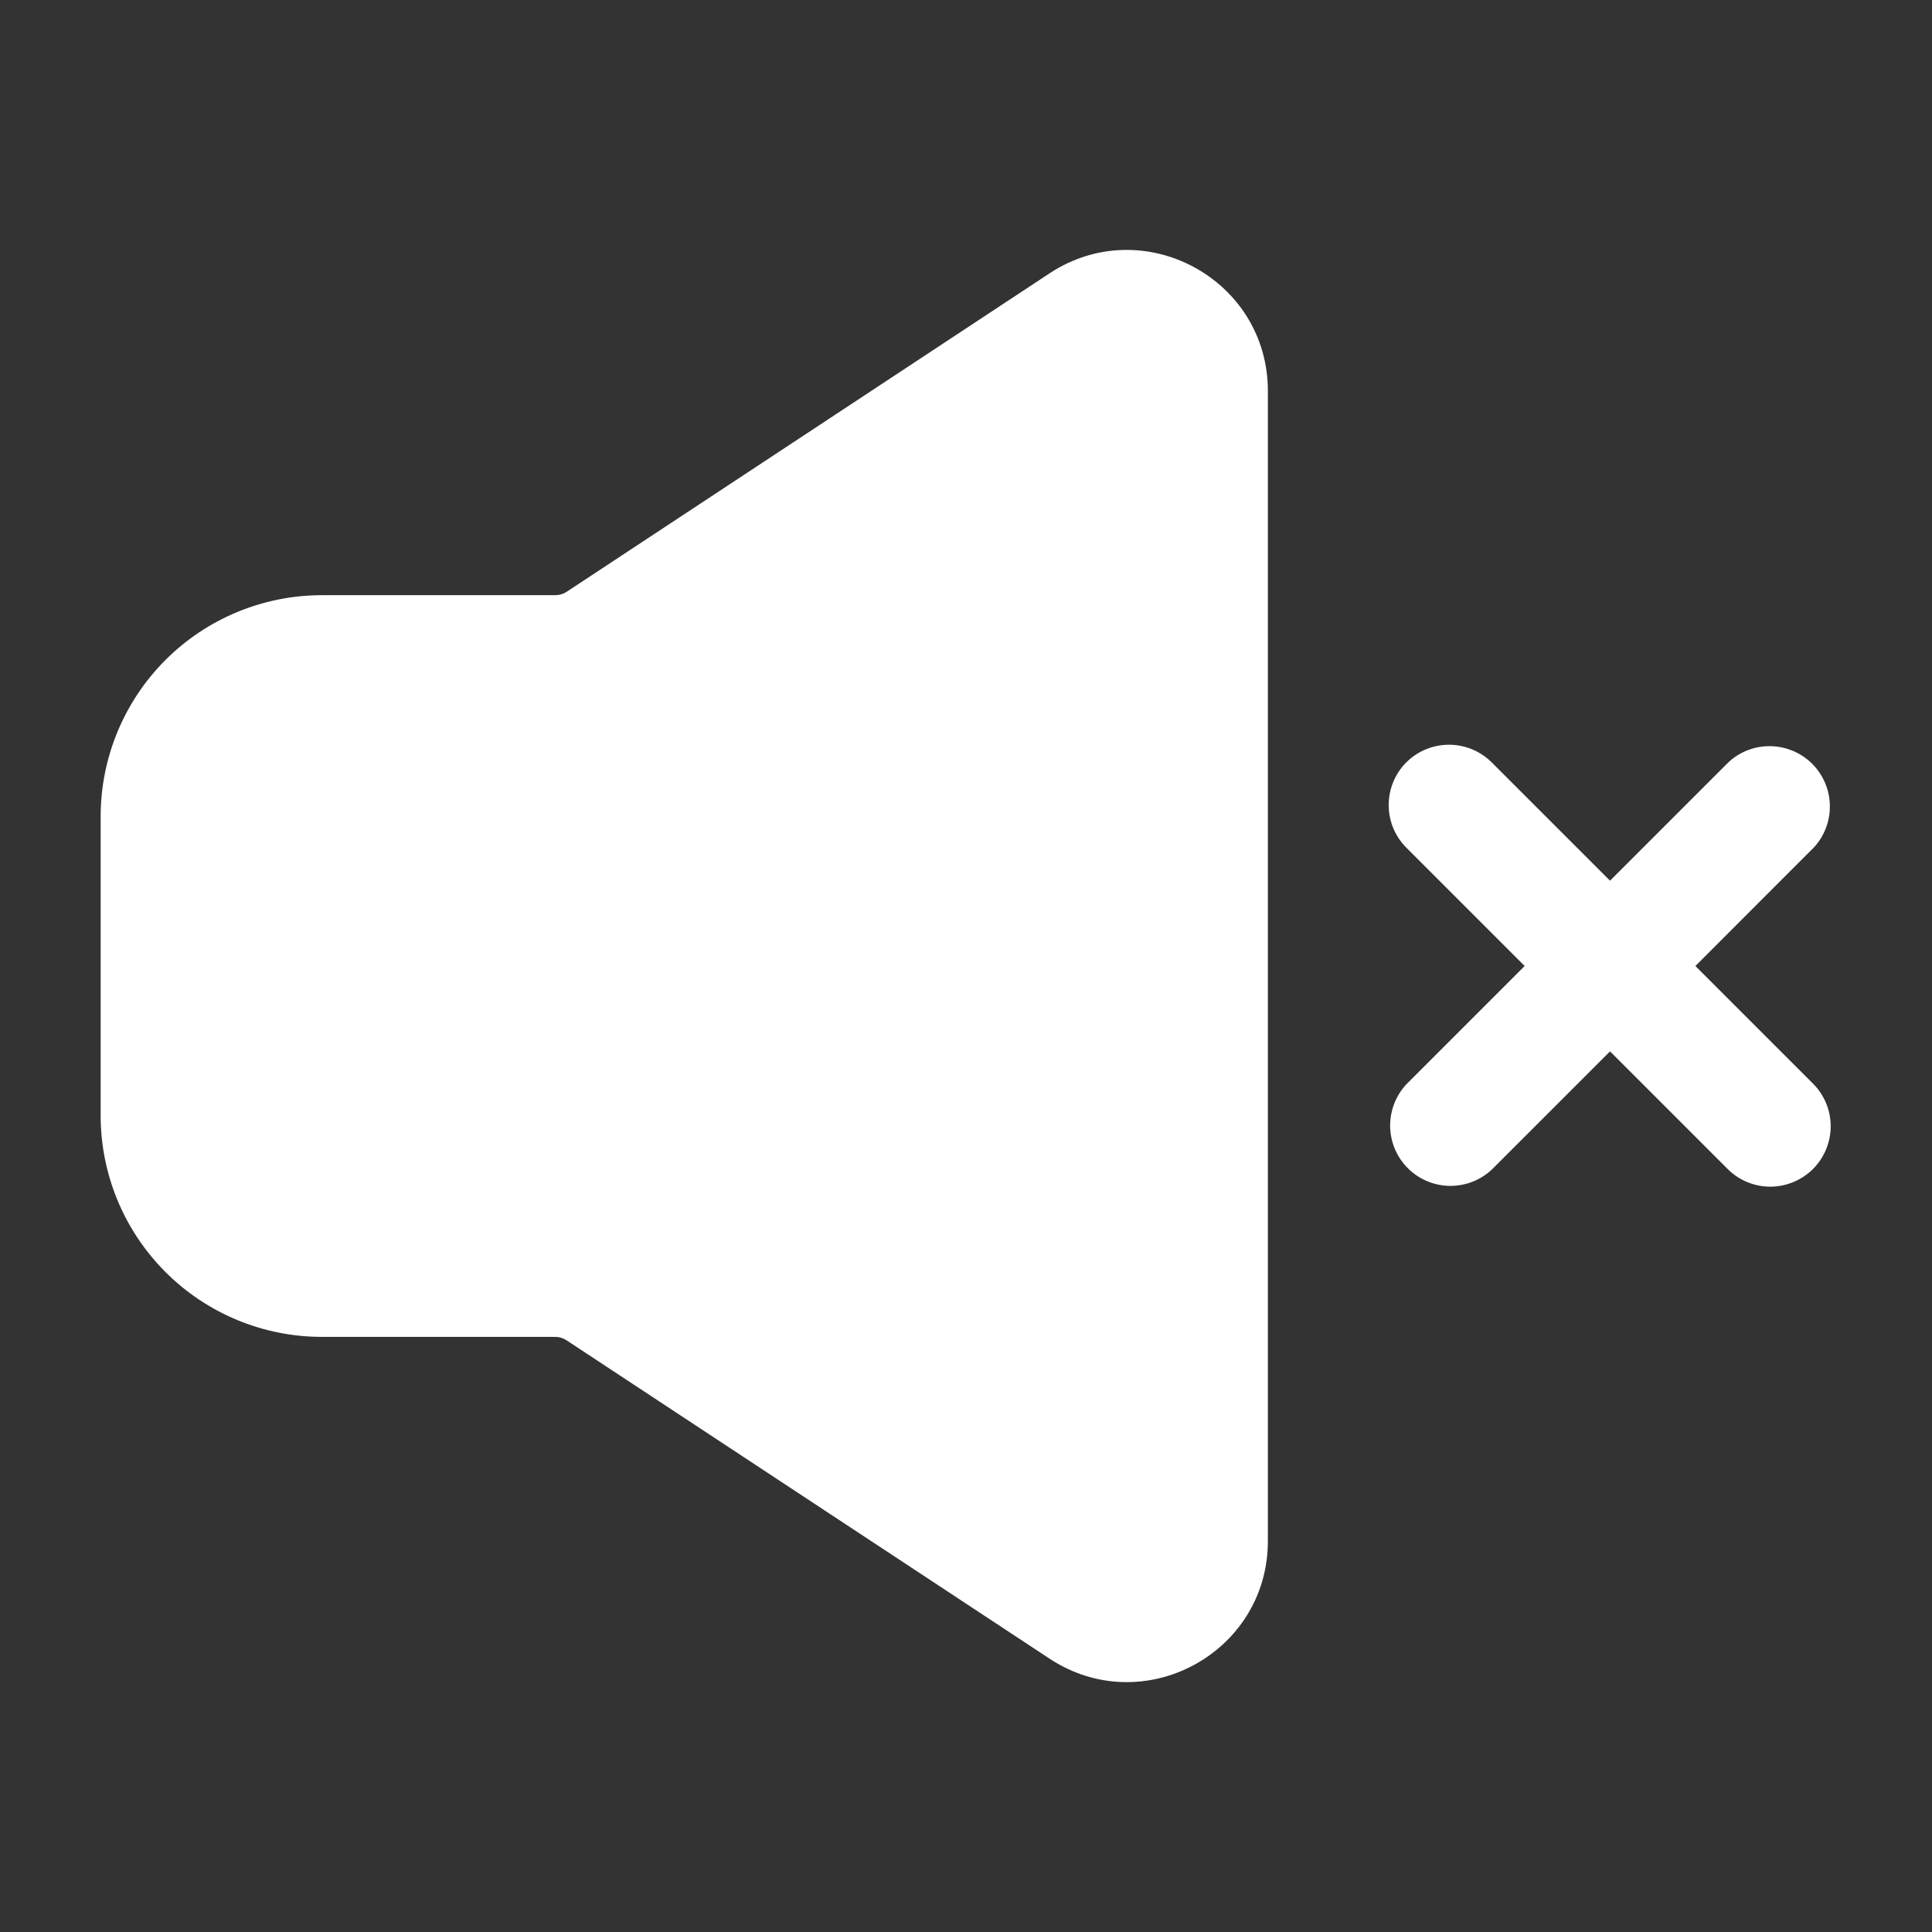 <svg width="32" height="32" viewBox="0 0 32 32" fill="none" xmlns="http://www.w3.org/2000/svg">
<rect x="0" y="0" width="32" height="32" fill="#333333" stroke="none"/>
<path fill-rule="evenodd" clip-rule="evenodd" d="M23.293 12.627C23.481 12.44 23.735 12.335 24 12.335C24.265 12.335 24.519 12.44 24.707 12.627L26.667 14.587L28.627 12.627C28.816 12.45 29.067 12.354 29.326 12.359C29.585 12.363 29.832 12.468 30.016 12.651C30.199 12.835 30.304 13.082 30.308 13.341C30.313 13.6 30.217 13.851 30.04 14.04L28.081 16L30.041 17.96C30.224 18.149 30.324 18.402 30.322 18.664C30.319 18.926 30.214 19.177 30.029 19.362C29.843 19.547 29.592 19.652 29.33 19.655C29.068 19.657 28.815 19.556 28.627 19.374L26.667 17.414L24.707 19.374C24.517 19.55 24.267 19.646 24.007 19.642C23.748 19.637 23.501 19.532 23.318 19.349C23.135 19.166 23.03 18.919 23.025 18.66C23.021 18.401 23.117 18.15 23.293 17.96L25.253 16L23.293 14.04C23.106 13.853 23.001 13.599 23.001 13.334C23.001 13.069 23.106 12.814 23.293 12.627ZM17.383 4.528C18.933 3.506 21 4.619 21 6.476V25.524C21 27.383 18.933 28.495 17.383 27.472L9.383 22.199C9.329 22.163 9.265 22.143 9.2 22.143H5.333C4.361 22.143 3.428 21.757 2.741 21.069C2.053 20.381 1.667 19.449 1.667 18.476V13.524C1.667 12.552 2.053 11.619 2.741 10.931C3.428 10.244 4.361 9.858 5.333 9.858H9.2C9.265 9.858 9.329 9.839 9.384 9.803L17.383 4.528Z" fill="white"/>
</svg>

